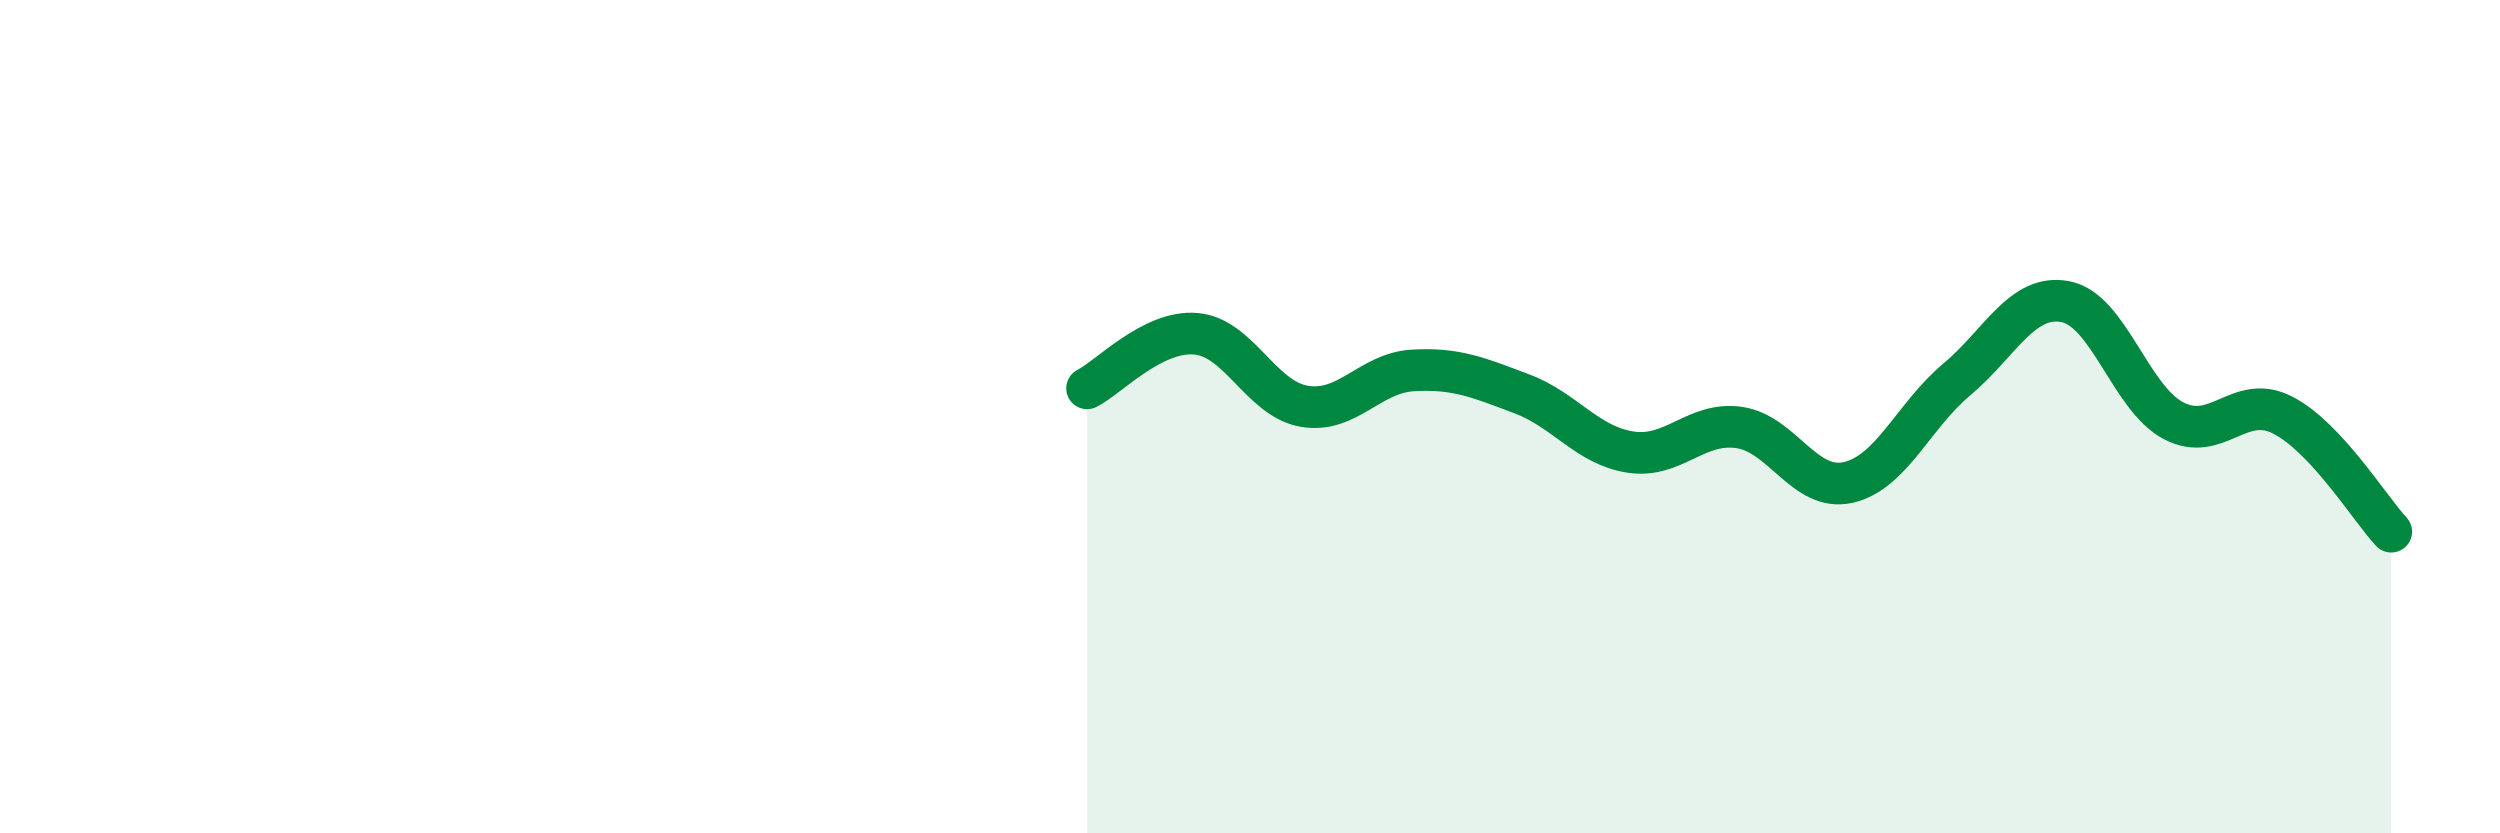 
    <svg width="60" height="20" viewBox="0 0 60 20" xmlns="http://www.w3.org/2000/svg">
      <path
        d="M 26.09,9.32 C 26.61,9.06 27.66,7.92 28.7,8.01 C 29.74,8.1 30.26,9.57 31.3,9.75 C 32.34,9.93 32.87,8.95 33.91,8.89 C 34.95,8.83 35.48,9.06 36.52,9.45 C 37.56,9.84 38.09,10.69 39.13,10.85 C 40.17,11.01 40.7,10.11 41.74,10.26 C 42.78,10.41 43.31,11.81 44.35,11.58 C 45.39,11.35 45.92,9.98 46.96,9.11 C 48,8.24 48.53,7.04 49.57,7.24 C 50.61,7.44 51.13,9.56 52.17,10.1 C 53.21,10.64 53.74,9.43 54.78,9.96 C 55.82,10.49 56.87,12.2 57.39,12.76L57.39 20L26.09 20Z"
        fill="#008740"
        opacity="0.1"
        stroke-linecap="round"
        stroke-linejoin="round"
      />
      <path
        d="M 26.09,9.32 C 26.61,9.06 27.66,7.92 28.7,8.01 C 29.74,8.1 30.26,9.57 31.3,9.75 C 32.34,9.93 32.87,8.95 33.91,8.89 C 34.95,8.83 35.48,9.06 36.52,9.45 C 37.56,9.84 38.09,10.69 39.13,10.85 C 40.17,11.01 40.7,10.11 41.74,10.26 C 42.78,10.41 43.31,11.81 44.35,11.58 C 45.39,11.35 45.92,9.98 46.96,9.11 C 48,8.24 48.53,7.04 49.57,7.24 C 50.61,7.44 51.13,9.56 52.17,10.1 C 53.21,10.64 53.74,9.43 54.78,9.96 C 55.82,10.49 56.87,12.2 57.39,12.76"
        stroke="#008740"
        stroke-width="1"
        fill="none"
        stroke-linecap="round"
        stroke-linejoin="round"
      />
    </svg>
  